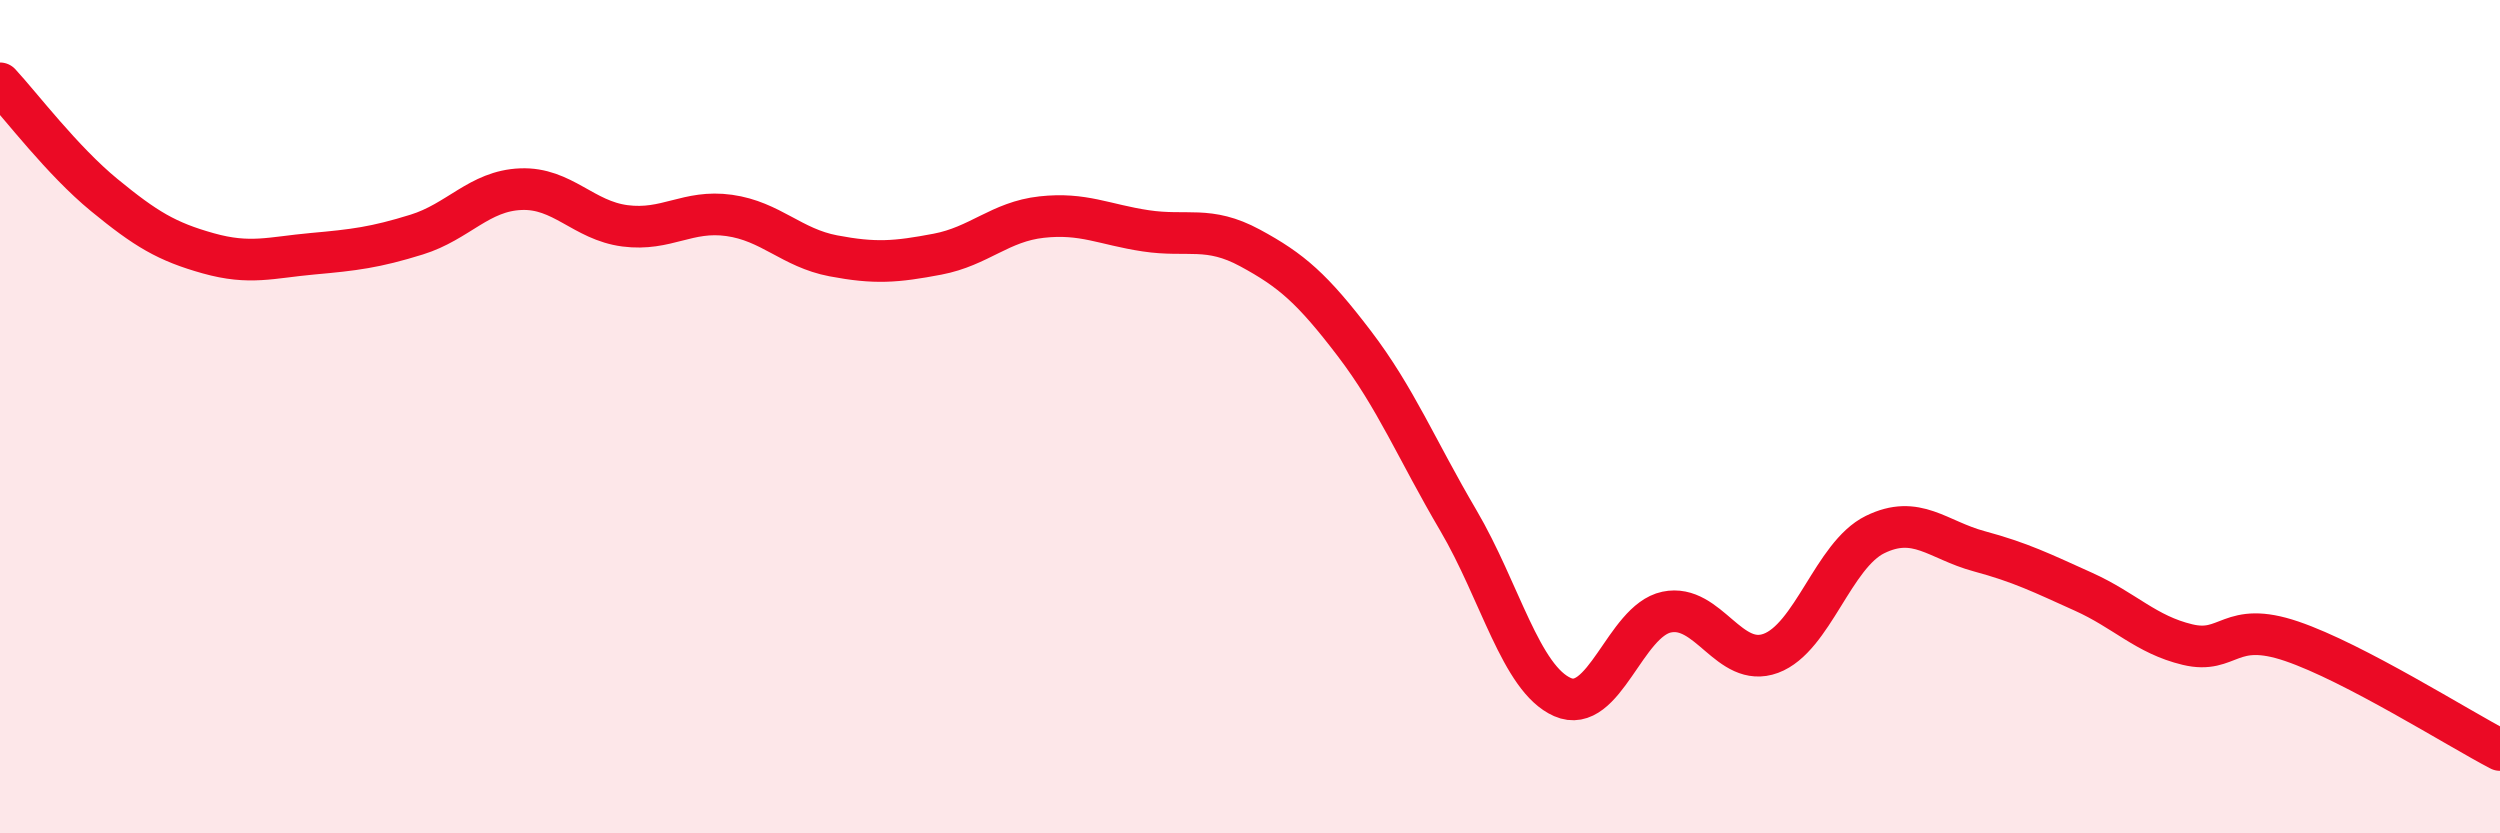 
    <svg width="60" height="20" viewBox="0 0 60 20" xmlns="http://www.w3.org/2000/svg">
      <path
        d="M 0,2 C 0.5,2.54 1.5,3.86 2.5,4.68 C 3.5,5.5 4,5.8 5,6.08 C 6,6.36 6.5,6.18 7.5,6.09 C 8.5,6 9,5.94 10,5.63 C 11,5.32 11.5,4.58 12.5,4.54 C 13.5,4.5 14,5.29 15,5.42 C 16,5.55 16.5,5.03 17.5,5.17 C 18.5,5.31 19,5.95 20,6.14 C 21,6.33 21.5,6.29 22.5,6.1 C 23.5,5.91 24,5.32 25,5.21 C 26,5.1 26.5,5.39 27.5,5.54 C 28.5,5.69 29,5.41 30,5.95 C 31,6.49 31.5,6.93 32.5,8.24 C 33.5,9.55 34,10.79 35,12.49 C 36,14.19 36.5,16.29 37.5,16.73 C 38.5,17.17 39,14.9 40,14.69 C 41,14.48 41.5,16.05 42.5,15.68 C 43.5,15.31 44,13.32 45,12.83 C 46,12.34 46.5,12.96 47.5,13.23 C 48.5,13.5 49,13.75 50,14.2 C 51,14.65 51.5,15.23 52.5,15.47 C 53.5,15.71 53.5,14.88 55,15.39 C 56.5,15.9 59,17.48 60,18L60 20L0 20Z"
        fill="#EB0A25"
        opacity="0.1"
        stroke-linecap="round"
        stroke-linejoin="round"
      />
      <path
        d="M 0,2 C 0.5,2.54 1.5,3.86 2.5,4.68 C 3.5,5.5 4,5.8 5,6.08 C 6,6.36 6.5,6.18 7.5,6.09 C 8.5,6 9,5.94 10,5.63 C 11,5.32 11.5,4.58 12.5,4.54 C 13.5,4.5 14,5.29 15,5.42 C 16,5.55 16.5,5.03 17.5,5.17 C 18.5,5.31 19,5.95 20,6.14 C 21,6.33 21.5,6.29 22.5,6.1 C 23.5,5.91 24,5.32 25,5.21 C 26,5.1 26.5,5.39 27.5,5.54 C 28.5,5.69 29,5.41 30,5.95 C 31,6.49 31.5,6.93 32.5,8.24 C 33.5,9.55 34,10.79 35,12.49 C 36,14.19 36.5,16.29 37.5,16.73 C 38.5,17.17 39,14.9 40,14.69 C 41,14.48 41.5,16.05 42.5,15.68 C 43.5,15.31 44,13.32 45,12.83 C 46,12.34 46.5,12.96 47.5,13.23 C 48.5,13.5 49,13.75 50,14.2 C 51,14.65 51.5,15.23 52.5,15.47 C 53.5,15.71 53.5,14.88 55,15.39 C 56.5,15.9 59,17.48 60,18"
        stroke="#EB0A25"
        stroke-width="1"
        fill="none"
        stroke-linecap="round"
        stroke-linejoin="round"
      />
    </svg>
  